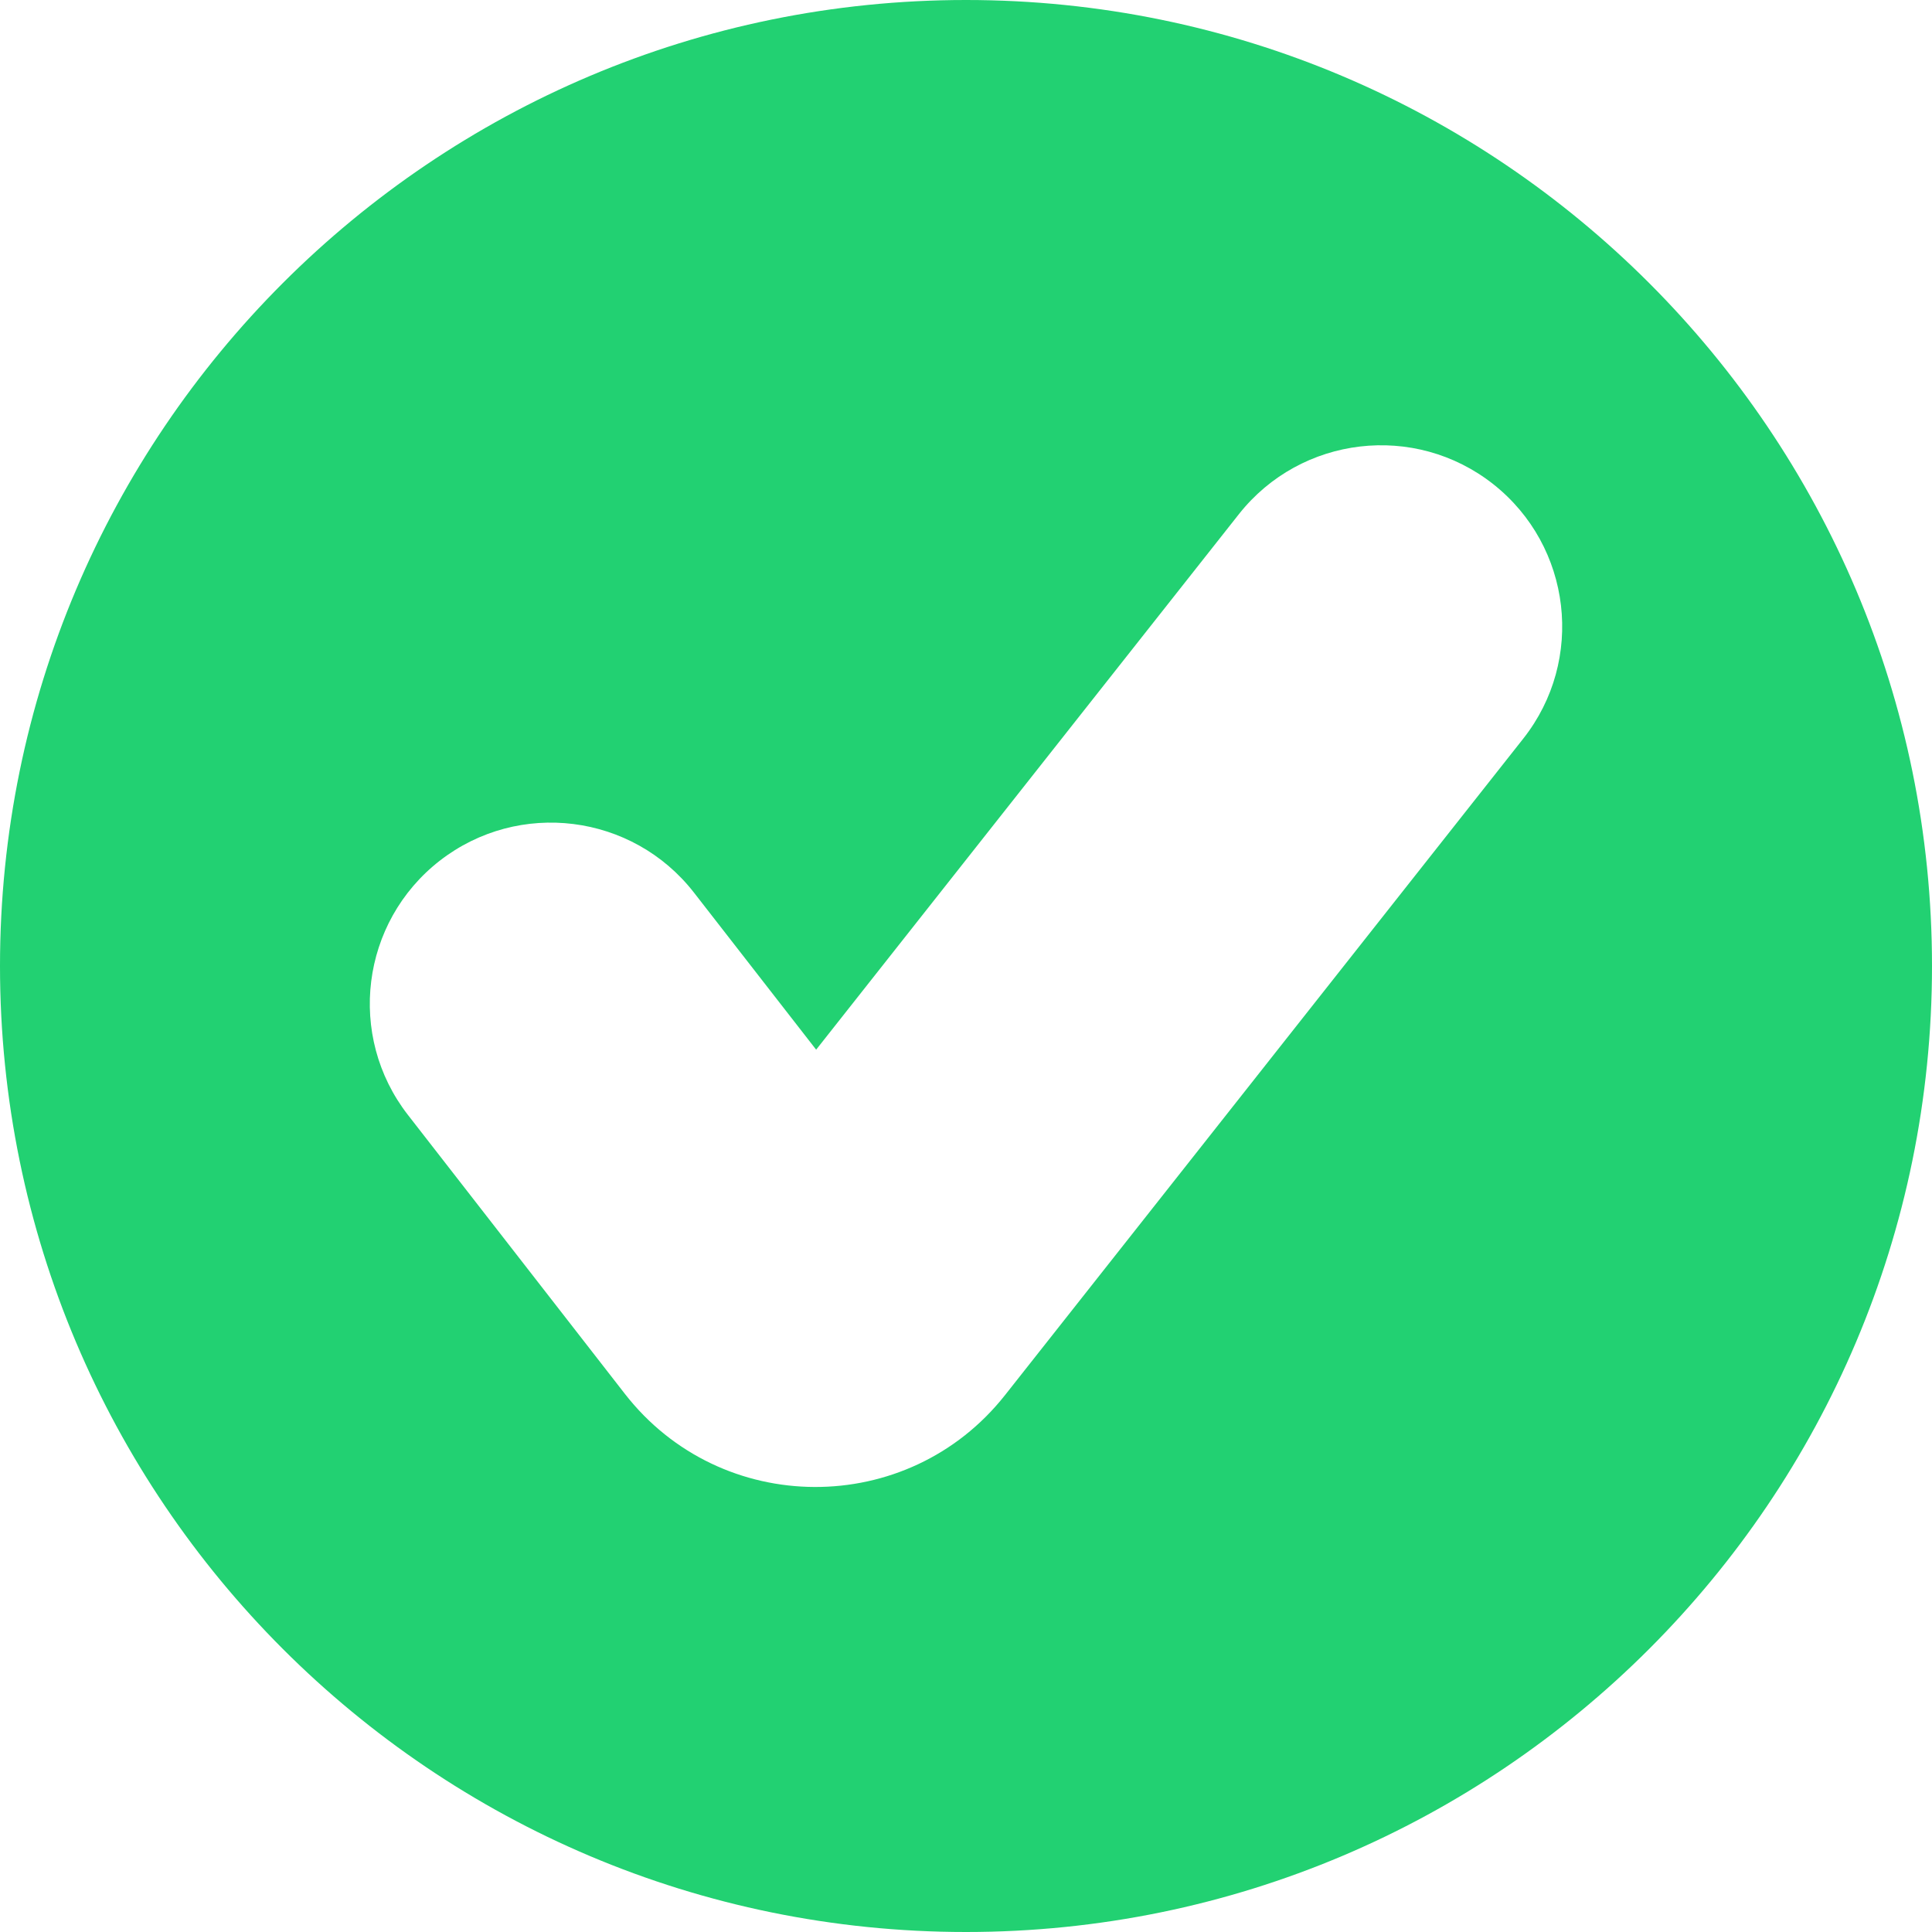 <?xml version="1.0" encoding="UTF-8"?>
<svg xmlns="http://www.w3.org/2000/svg" width="16" height="16" viewBox="0 0 16 16" fill="none">
  <path fill-rule="evenodd" clip-rule="evenodd" d="M8 16C12.418 16 16 12.418 16 8C16 3.582 12.418 0 8 0C3.582 0 0 3.582 0 8C0 12.418 3.582 16 8 16ZM12.615 6.117C13.128 5.467 13.017 4.524 12.367 4.01C11.717 3.497 10.774 3.608 10.26 4.258L6.759 8.693L5.747 7.392C5.238 6.738 4.296 6.62 3.642 7.128C2.988 7.637 2.87 8.579 3.378 9.233L5.174 11.542C5.971 12.567 7.518 12.573 8.323 11.554L12.615 6.117Z" fill="#22D172"></path>
</svg>